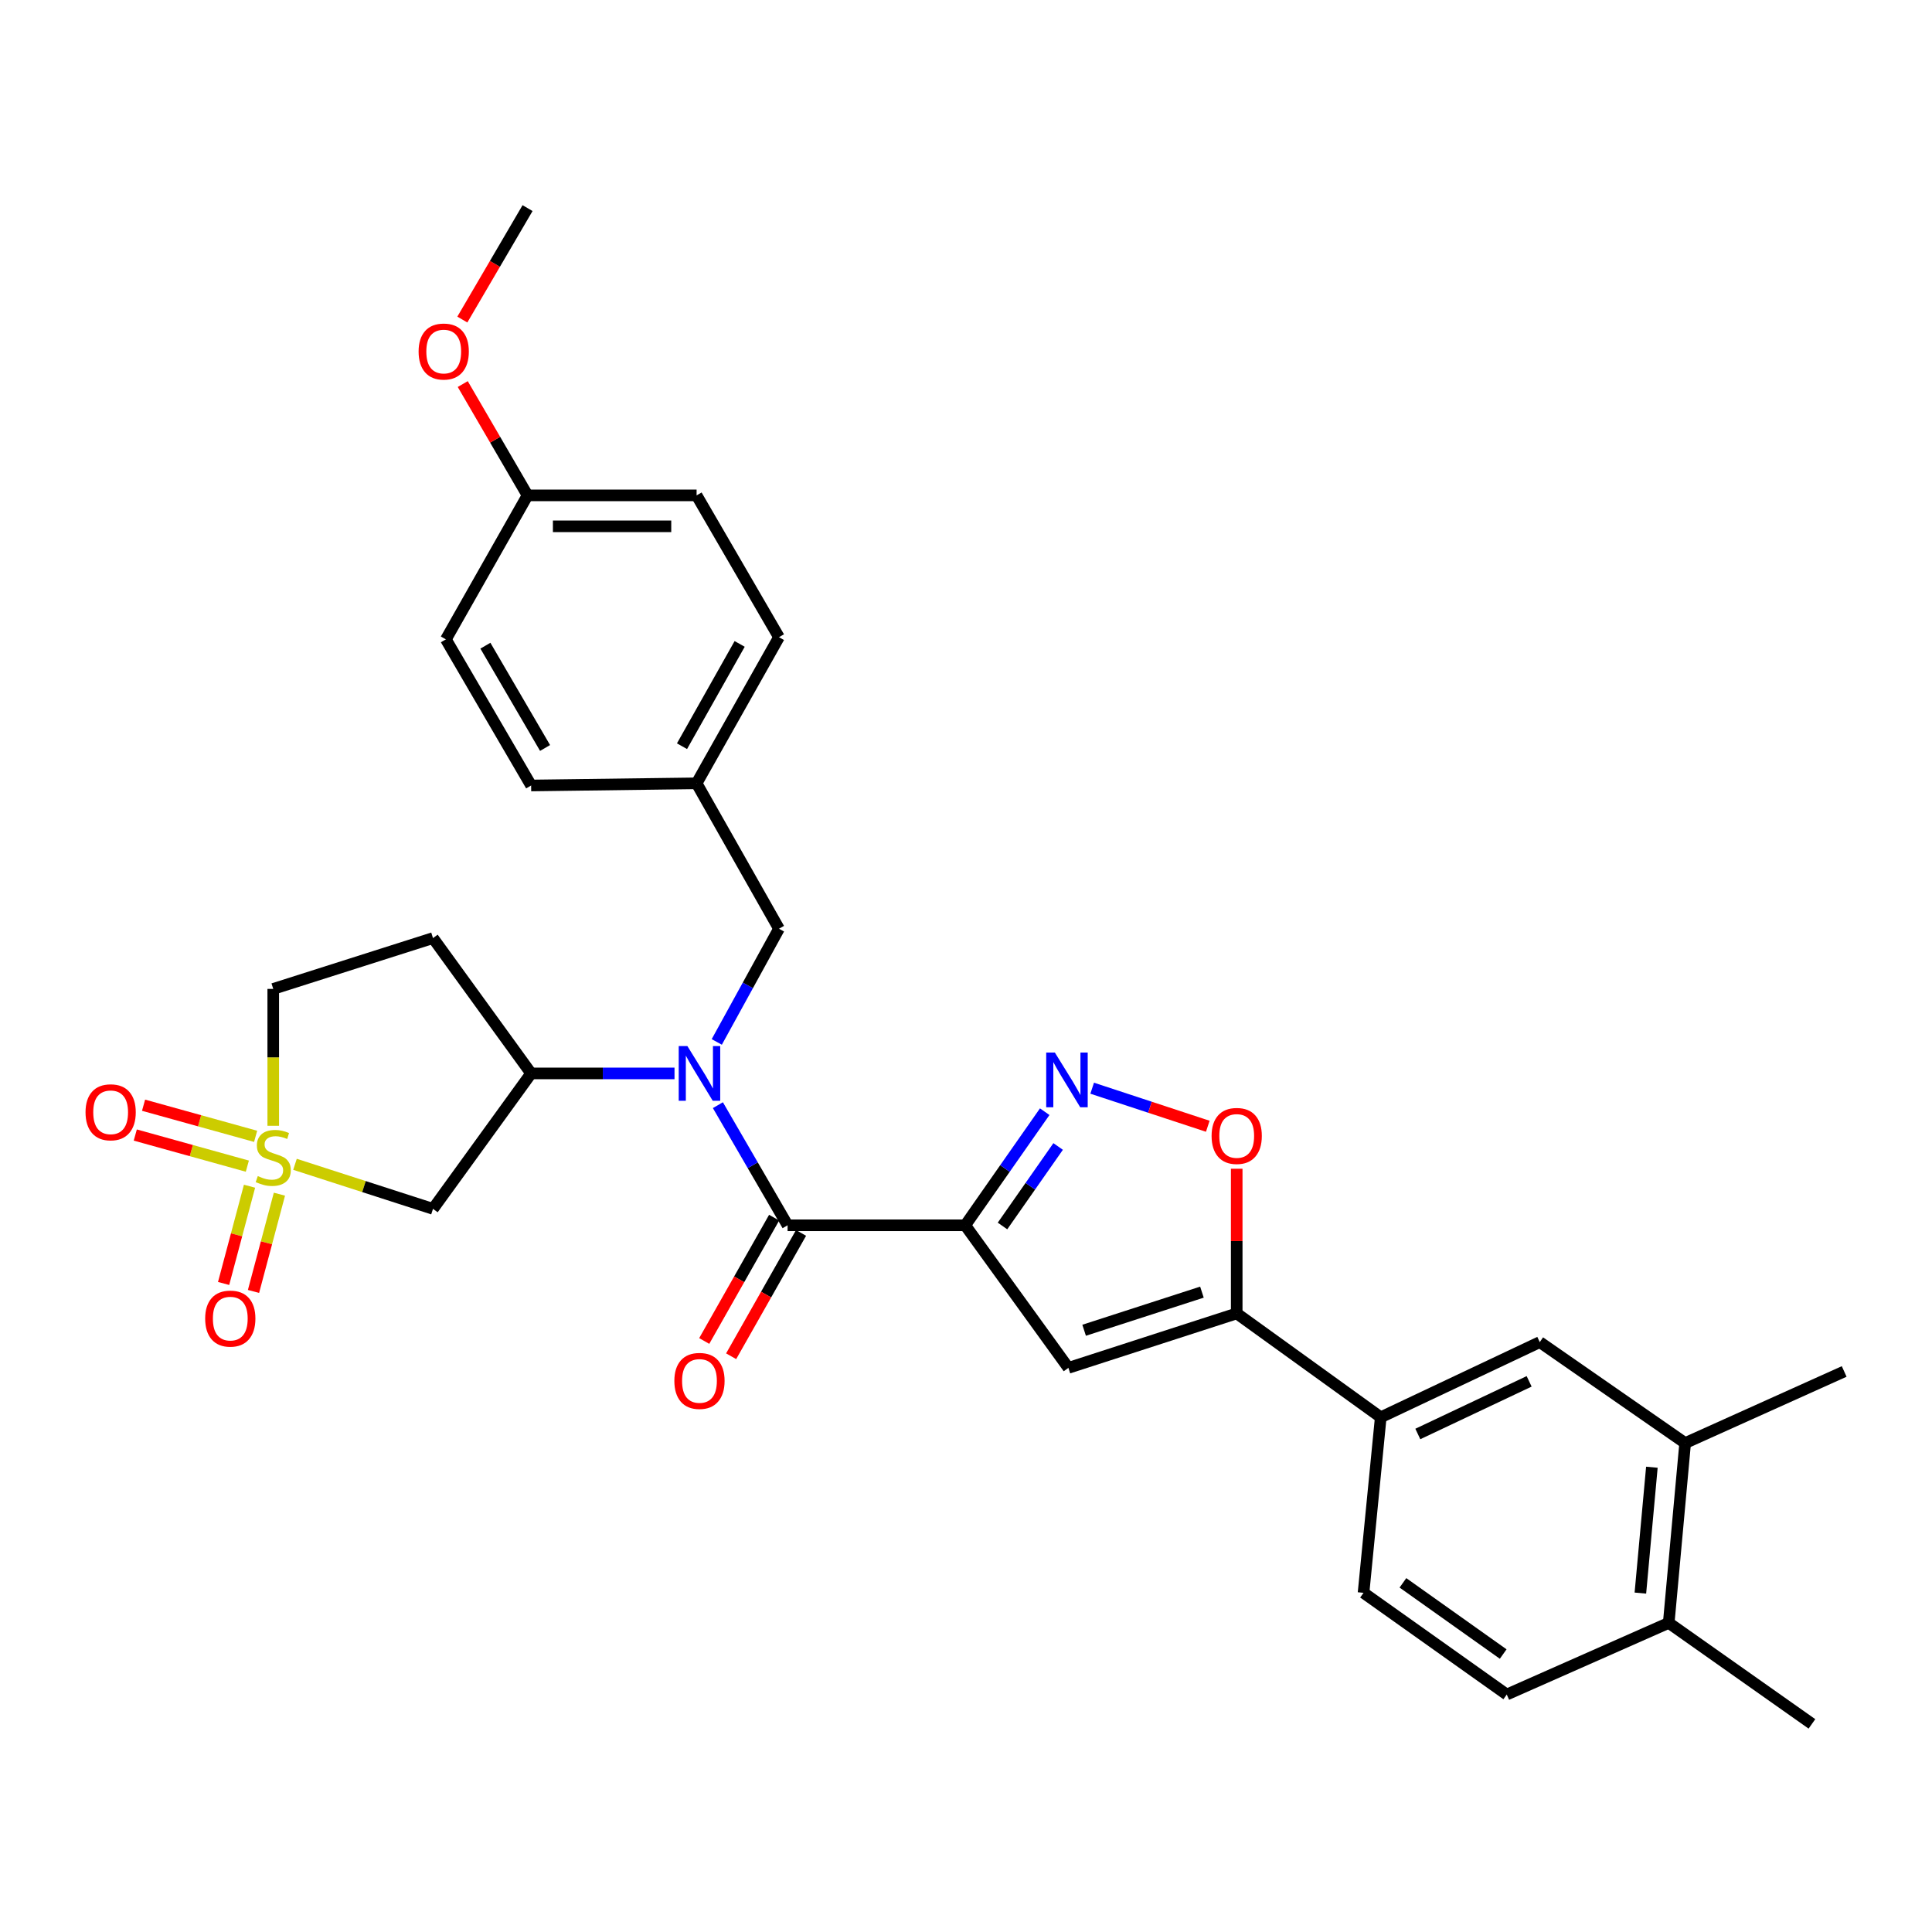 <?xml version='1.0' encoding='iso-8859-1'?>
<svg version='1.1' baseProfile='full'
              xmlns='http://www.w3.org/2000/svg'
                      xmlns:rdkit='http://www.rdkit.org/xml'
                      xmlns:xlink='http://www.w3.org/1999/xlink'
                  xml:space='preserve'
width='1000px' height='1000px' viewBox='0 0 1000 1000'>
<!-- END OF HEADER -->
<rect style='opacity:1.0;fill:#FFFFFF;stroke:none' width='1000' height='1000' x='0' y='0'> </rect>
<path class='bond-1' d='M 499.6,634.21 L 407.653,634.21' style='fill:none;fill-rule:evenodd;stroke:#000000;stroke-width:6px;stroke-linecap:butt;stroke-linejoin:miter;stroke-opacity:1' />
<path class='bond-2' d='M 499.6,634.21 L 520.17,604.81' style='fill:none;fill-rule:evenodd;stroke:#000000;stroke-width:6px;stroke-linecap:butt;stroke-linejoin:miter;stroke-opacity:1' />
<path class='bond-2' d='M 520.17,604.81 L 540.741,575.411' style='fill:none;fill-rule:evenodd;stroke:#0000FF;stroke-width:6px;stroke-linecap:butt;stroke-linejoin:miter;stroke-opacity:1' />
<path class='bond-2' d='M 518.893,634.571 L 533.293,613.992' style='fill:none;fill-rule:evenodd;stroke:#000000;stroke-width:6px;stroke-linecap:butt;stroke-linejoin:miter;stroke-opacity:1' />
<path class='bond-2' d='M 533.293,613.992 L 547.692,593.412' style='fill:none;fill-rule:evenodd;stroke:#0000FF;stroke-width:6px;stroke-linecap:butt;stroke-linejoin:miter;stroke-opacity:1' />
<path class='bond-3' d='M 499.6,634.21 L 553.002,708.005' style='fill:none;fill-rule:evenodd;stroke:#000000;stroke-width:6px;stroke-linecap:butt;stroke-linejoin:miter;stroke-opacity:1' />
<path class='bond-0' d='M 152.684,602.644 L 188.4,614.174' style='fill:none;fill-rule:evenodd;stroke:#CCCC00;stroke-width:6px;stroke-linecap:butt;stroke-linejoin:miter;stroke-opacity:1' />
<path class='bond-0' d='M 188.4,614.174 L 224.116,625.704' style='fill:none;fill-rule:evenodd;stroke:#000000;stroke-width:6px;stroke-linecap:butt;stroke-linejoin:miter;stroke-opacity:1' />
<path class='bond-11' d='M 129.153,613.987 L 122.444,639.156' style='fill:none;fill-rule:evenodd;stroke:#CCCC00;stroke-width:6px;stroke-linecap:butt;stroke-linejoin:miter;stroke-opacity:1' />
<path class='bond-11' d='M 122.444,639.156 L 115.735,664.325' style='fill:none;fill-rule:evenodd;stroke:#FF0000;stroke-width:6px;stroke-linecap:butt;stroke-linejoin:miter;stroke-opacity:1' />
<path class='bond-11' d='M 144.628,618.112 L 137.919,643.281' style='fill:none;fill-rule:evenodd;stroke:#CCCC00;stroke-width:6px;stroke-linecap:butt;stroke-linejoin:miter;stroke-opacity:1' />
<path class='bond-11' d='M 137.919,643.281 L 131.21,668.45' style='fill:none;fill-rule:evenodd;stroke:#FF0000;stroke-width:6px;stroke-linecap:butt;stroke-linejoin:miter;stroke-opacity:1' />
<path class='bond-12' d='M 132.311,588.167 L 103.308,580.112' style='fill:none;fill-rule:evenodd;stroke:#CCCC00;stroke-width:6px;stroke-linecap:butt;stroke-linejoin:miter;stroke-opacity:1' />
<path class='bond-12' d='M 103.308,580.112 L 74.305,572.057' style='fill:none;fill-rule:evenodd;stroke:#FF0000;stroke-width:6px;stroke-linecap:butt;stroke-linejoin:miter;stroke-opacity:1' />
<path class='bond-12' d='M 128.025,603.599 L 99.022,595.544' style='fill:none;fill-rule:evenodd;stroke:#CCCC00;stroke-width:6px;stroke-linecap:butt;stroke-linejoin:miter;stroke-opacity:1' />
<path class='bond-12' d='M 99.022,595.544 L 70.019,587.489' style='fill:none;fill-rule:evenodd;stroke:#FF0000;stroke-width:6px;stroke-linecap:butt;stroke-linejoin:miter;stroke-opacity:1' />
<path class='bond-32' d='M 141.432,582.712 L 141.432,547.286' style='fill:none;fill-rule:evenodd;stroke:#CCCC00;stroke-width:6px;stroke-linecap:butt;stroke-linejoin:miter;stroke-opacity:1' />
<path class='bond-32' d='M 141.432,547.286 L 141.432,511.86' style='fill:none;fill-rule:evenodd;stroke:#000000;stroke-width:6px;stroke-linecap:butt;stroke-linejoin:miter;stroke-opacity:1' />
<path class='bond-4' d='M 407.653,634.21 L 389.616,603.121' style='fill:none;fill-rule:evenodd;stroke:#000000;stroke-width:6px;stroke-linecap:butt;stroke-linejoin:miter;stroke-opacity:1' />
<path class='bond-4' d='M 389.616,603.121 L 371.579,572.032' style='fill:none;fill-rule:evenodd;stroke:#0000FF;stroke-width:6px;stroke-linecap:butt;stroke-linejoin:miter;stroke-opacity:1' />
<path class='bond-17' d='M 400.687,630.261 L 382.596,662.179' style='fill:none;fill-rule:evenodd;stroke:#000000;stroke-width:6px;stroke-linecap:butt;stroke-linejoin:miter;stroke-opacity:1' />
<path class='bond-17' d='M 382.596,662.179 L 364.505,694.097' style='fill:none;fill-rule:evenodd;stroke:#FF0000;stroke-width:6px;stroke-linecap:butt;stroke-linejoin:miter;stroke-opacity:1' />
<path class='bond-17' d='M 414.62,638.158 L 396.529,670.076' style='fill:none;fill-rule:evenodd;stroke:#000000;stroke-width:6px;stroke-linecap:butt;stroke-linejoin:miter;stroke-opacity:1' />
<path class='bond-17' d='M 396.529,670.076 L 378.438,701.994' style='fill:none;fill-rule:evenodd;stroke:#FF0000;stroke-width:6px;stroke-linecap:butt;stroke-linejoin:miter;stroke-opacity:1' />
<path class='bond-7' d='M 565.308,563.252 L 595.228,573.102' style='fill:none;fill-rule:evenodd;stroke:#0000FF;stroke-width:6px;stroke-linecap:butt;stroke-linejoin:miter;stroke-opacity:1' />
<path class='bond-7' d='M 595.228,573.102 L 625.149,582.952' style='fill:none;fill-rule:evenodd;stroke:#FF0000;stroke-width:6px;stroke-linecap:butt;stroke-linejoin:miter;stroke-opacity:1' />
<path class='bond-5' d='M 553.002,708.005 L 640.118,679.818' style='fill:none;fill-rule:evenodd;stroke:#000000;stroke-width:6px;stroke-linecap:butt;stroke-linejoin:miter;stroke-opacity:1' />
<path class='bond-5' d='M 561.139,688.539 L 622.12,668.808' style='fill:none;fill-rule:evenodd;stroke:#000000;stroke-width:6px;stroke-linecap:butt;stroke-linejoin:miter;stroke-opacity:1' />
<path class='bond-8' d='M 349.127,555.6 L 312.019,555.6' style='fill:none;fill-rule:evenodd;stroke:#0000FF;stroke-width:6px;stroke-linecap:butt;stroke-linejoin:miter;stroke-opacity:1' />
<path class='bond-8' d='M 312.019,555.6 L 274.912,555.6' style='fill:none;fill-rule:evenodd;stroke:#000000;stroke-width:6px;stroke-linecap:butt;stroke-linejoin:miter;stroke-opacity:1' />
<path class='bond-15' d='M 370.999,539.304 L 387.098,510.007' style='fill:none;fill-rule:evenodd;stroke:#0000FF;stroke-width:6px;stroke-linecap:butt;stroke-linejoin:miter;stroke-opacity:1' />
<path class='bond-15' d='M 387.098,510.007 L 403.196,480.71' style='fill:none;fill-rule:evenodd;stroke:#000000;stroke-width:6px;stroke-linecap:butt;stroke-linejoin:miter;stroke-opacity:1' />
<path class='bond-9' d='M 640.118,679.818 L 714.67,733.585' style='fill:none;fill-rule:evenodd;stroke:#000000;stroke-width:6px;stroke-linecap:butt;stroke-linejoin:miter;stroke-opacity:1' />
<path class='bond-31' d='M 640.118,679.818 L 640.118,642.378' style='fill:none;fill-rule:evenodd;stroke:#000000;stroke-width:6px;stroke-linecap:butt;stroke-linejoin:miter;stroke-opacity:1' />
<path class='bond-31' d='M 640.118,642.378 L 640.118,604.939' style='fill:none;fill-rule:evenodd;stroke:#FF0000;stroke-width:6px;stroke-linecap:butt;stroke-linejoin:miter;stroke-opacity:1' />
<path class='bond-6' d='M 224.116,625.704 L 274.912,555.6' style='fill:none;fill-rule:evenodd;stroke:#000000;stroke-width:6px;stroke-linecap:butt;stroke-linejoin:miter;stroke-opacity:1' />
<path class='bond-14' d='M 274.912,555.6 L 224.116,485.542' style='fill:none;fill-rule:evenodd;stroke:#000000;stroke-width:6px;stroke-linecap:butt;stroke-linejoin:miter;stroke-opacity:1' />
<path class='bond-10' d='M 714.67,733.585 L 796.98,694.668' style='fill:none;fill-rule:evenodd;stroke:#000000;stroke-width:6px;stroke-linecap:butt;stroke-linejoin:miter;stroke-opacity:1' />
<path class='bond-10' d='M 733.862,742.226 L 791.479,714.984' style='fill:none;fill-rule:evenodd;stroke:#000000;stroke-width:6px;stroke-linecap:butt;stroke-linejoin:miter;stroke-opacity:1' />
<path class='bond-19' d='M 714.67,733.585 L 705.763,824.438' style='fill:none;fill-rule:evenodd;stroke:#000000;stroke-width:6px;stroke-linecap:butt;stroke-linejoin:miter;stroke-opacity:1' />
<path class='bond-13' d='M 796.98,694.668 L 872.235,746.932' style='fill:none;fill-rule:evenodd;stroke:#000000;stroke-width:6px;stroke-linecap:butt;stroke-linejoin:miter;stroke-opacity:1' />
<path class='bond-28' d='M 872.235,746.932 L 954.545,709.865' style='fill:none;fill-rule:evenodd;stroke:#000000;stroke-width:6px;stroke-linecap:butt;stroke-linejoin:miter;stroke-opacity:1' />
<path class='bond-33' d='M 872.235,746.932 L 863.729,839.999' style='fill:none;fill-rule:evenodd;stroke:#000000;stroke-width:6px;stroke-linecap:butt;stroke-linejoin:miter;stroke-opacity:1' />
<path class='bond-33' d='M 855.01,759.434 L 849.056,824.581' style='fill:none;fill-rule:evenodd;stroke:#000000;stroke-width:6px;stroke-linecap:butt;stroke-linejoin:miter;stroke-opacity:1' />
<path class='bond-16' d='M 224.116,485.542 L 141.432,511.86' style='fill:none;fill-rule:evenodd;stroke:#000000;stroke-width:6px;stroke-linecap:butt;stroke-linejoin:miter;stroke-opacity:1' />
<path class='bond-21' d='M 403.196,480.71 L 360.559,405.447' style='fill:none;fill-rule:evenodd;stroke:#000000;stroke-width:6px;stroke-linecap:butt;stroke-linejoin:miter;stroke-opacity:1' />
<path class='bond-18' d='M 863.729,839.999 L 779.897,877.084' style='fill:none;fill-rule:evenodd;stroke:#000000;stroke-width:6px;stroke-linecap:butt;stroke-linejoin:miter;stroke-opacity:1' />
<path class='bond-29' d='M 863.729,839.999 L 937.854,892.281' style='fill:none;fill-rule:evenodd;stroke:#000000;stroke-width:6px;stroke-linecap:butt;stroke-linejoin:miter;stroke-opacity:1' />
<path class='bond-20' d='M 705.763,824.438 L 779.897,877.084' style='fill:none;fill-rule:evenodd;stroke:#000000;stroke-width:6px;stroke-linecap:butt;stroke-linejoin:miter;stroke-opacity:1' />
<path class='bond-20' d='M 726.156,819.277 L 778.05,856.129' style='fill:none;fill-rule:evenodd;stroke:#000000;stroke-width:6px;stroke-linecap:butt;stroke-linejoin:miter;stroke-opacity:1' />
<path class='bond-23' d='M 360.559,405.447 L 274.912,406.568' style='fill:none;fill-rule:evenodd;stroke:#000000;stroke-width:6px;stroke-linecap:butt;stroke-linejoin:miter;stroke-opacity:1' />
<path class='bond-24' d='M 360.559,405.447 L 403.196,329.809' style='fill:none;fill-rule:evenodd;stroke:#000000;stroke-width:6px;stroke-linecap:butt;stroke-linejoin:miter;stroke-opacity:1' />
<path class='bond-24' d='M 353.003,386.236 L 382.849,333.29' style='fill:none;fill-rule:evenodd;stroke:#000000;stroke-width:6px;stroke-linecap:butt;stroke-linejoin:miter;stroke-opacity:1' />
<path class='bond-22' d='M 273.061,256.405 L 360.559,256.405' style='fill:none;fill-rule:evenodd;stroke:#000000;stroke-width:6px;stroke-linecap:butt;stroke-linejoin:miter;stroke-opacity:1' />
<path class='bond-22' d='M 286.186,272.42 L 347.434,272.42' style='fill:none;fill-rule:evenodd;stroke:#000000;stroke-width:6px;stroke-linecap:butt;stroke-linejoin:miter;stroke-opacity:1' />
<path class='bond-27' d='M 273.061,256.405 L 256.289,227.596' style='fill:none;fill-rule:evenodd;stroke:#000000;stroke-width:6px;stroke-linecap:butt;stroke-linejoin:miter;stroke-opacity:1' />
<path class='bond-27' d='M 256.289,227.596 L 239.517,198.787' style='fill:none;fill-rule:evenodd;stroke:#FF0000;stroke-width:6px;stroke-linecap:butt;stroke-linejoin:miter;stroke-opacity:1' />
<path class='bond-34' d='M 273.061,256.405 L 230.789,330.93' style='fill:none;fill-rule:evenodd;stroke:#000000;stroke-width:6px;stroke-linecap:butt;stroke-linejoin:miter;stroke-opacity:1' />
<path class='bond-26' d='M 274.912,406.568 L 230.789,330.93' style='fill:none;fill-rule:evenodd;stroke:#000000;stroke-width:6px;stroke-linecap:butt;stroke-linejoin:miter;stroke-opacity:1' />
<path class='bond-26' d='M 282.127,387.152 L 251.241,334.206' style='fill:none;fill-rule:evenodd;stroke:#000000;stroke-width:6px;stroke-linecap:butt;stroke-linejoin:miter;stroke-opacity:1' />
<path class='bond-25' d='M 403.196,329.809 L 360.559,256.405' style='fill:none;fill-rule:evenodd;stroke:#000000;stroke-width:6px;stroke-linecap:butt;stroke-linejoin:miter;stroke-opacity:1' />
<path class='bond-30' d='M 239.305,165.403 L 256.183,136.561' style='fill:none;fill-rule:evenodd;stroke:#FF0000;stroke-width:6px;stroke-linecap:butt;stroke-linejoin:miter;stroke-opacity:1' />
<path class='bond-30' d='M 256.183,136.561 L 273.061,107.719' style='fill:none;fill-rule:evenodd;stroke:#000000;stroke-width:6px;stroke-linecap:butt;stroke-linejoin:miter;stroke-opacity:1' />
<path  class='atom-1' d='M 133.432 608.731
Q 133.752 608.851, 135.072 609.411
Q 136.392 609.971, 137.832 610.331
Q 139.312 610.651, 140.752 610.651
Q 143.432 610.651, 144.992 609.371
Q 146.552 608.051, 146.552 605.771
Q 146.552 604.211, 145.752 603.251
Q 144.992 602.291, 143.792 601.771
Q 142.592 601.251, 140.592 600.651
Q 138.072 599.891, 136.552 599.171
Q 135.072 598.451, 133.992 596.931
Q 132.952 595.411, 132.952 592.851
Q 132.952 589.291, 135.352 587.091
Q 137.792 584.891, 142.592 584.891
Q 145.872 584.891, 149.592 586.451
L 148.672 589.531
Q 145.272 588.131, 142.712 588.131
Q 139.952 588.131, 138.432 589.291
Q 136.912 590.411, 136.952 592.371
Q 136.952 593.891, 137.712 594.811
Q 138.512 595.731, 139.632 596.251
Q 140.792 596.771, 142.712 597.371
Q 145.272 598.171, 146.792 598.971
Q 148.312 599.771, 149.392 601.411
Q 150.512 603.011, 150.512 605.771
Q 150.512 609.691, 147.872 611.811
Q 145.272 613.891, 140.912 613.891
Q 138.392 613.891, 136.472 613.331
Q 134.592 612.811, 132.352 611.891
L 133.432 608.731
' fill='#CCCC00'/>
<path  class='atom-3' d='M 545.995 544.795
L 555.275 559.795
Q 556.195 561.275, 557.675 563.955
Q 559.155 566.635, 559.235 566.795
L 559.235 544.795
L 562.995 544.795
L 562.995 573.115
L 559.115 573.115
L 549.155 556.715
Q 547.995 554.795, 546.755 552.595
Q 545.555 550.395, 545.195 549.715
L 545.195 573.115
L 541.515 573.115
L 541.515 544.795
L 545.995 544.795
' fill='#0000FF'/>
<path  class='atom-5' d='M 355.785 541.44
L 365.065 556.44
Q 365.985 557.92, 367.465 560.6
Q 368.945 563.28, 369.025 563.44
L 369.025 541.44
L 372.785 541.44
L 372.785 569.76
L 368.905 569.76
L 358.945 553.36
Q 357.785 551.44, 356.545 549.24
Q 355.345 547.04, 354.985 546.36
L 354.985 569.76
L 351.305 569.76
L 351.305 541.44
L 355.785 541.44
' fill='#0000FF'/>
<path  class='atom-8' d='M 627.118 587.96
Q 627.118 581.16, 630.478 577.36
Q 633.838 573.56, 640.118 573.56
Q 646.398 573.56, 649.758 577.36
Q 653.118 581.16, 653.118 587.96
Q 653.118 594.84, 649.718 598.76
Q 646.318 602.64, 640.118 602.64
Q 633.878 602.64, 630.478 598.76
Q 627.118 594.88, 627.118 587.96
M 640.118 599.44
Q 644.438 599.44, 646.758 596.56
Q 649.118 593.64, 649.118 587.96
Q 649.118 582.4, 646.758 579.6
Q 644.438 576.76, 640.118 576.76
Q 635.798 576.76, 633.438 579.56
Q 631.118 582.36, 631.118 587.96
Q 631.118 593.68, 633.438 596.56
Q 635.798 599.44, 640.118 599.44
' fill='#FF0000'/>
<path  class='atom-12' d='M 106.197 682.505
Q 106.197 675.705, 109.557 671.905
Q 112.917 668.105, 119.197 668.105
Q 125.477 668.105, 128.837 671.905
Q 132.197 675.705, 132.197 682.505
Q 132.197 689.385, 128.797 693.305
Q 125.397 697.185, 119.197 697.185
Q 112.957 697.185, 109.557 693.305
Q 106.197 689.425, 106.197 682.505
M 119.197 693.985
Q 123.517 693.985, 125.837 691.105
Q 128.197 688.185, 128.197 682.505
Q 128.197 676.945, 125.837 674.145
Q 123.517 671.305, 119.197 671.305
Q 114.877 671.305, 112.517 674.105
Q 110.197 676.905, 110.197 682.505
Q 110.197 688.225, 112.517 691.105
Q 114.877 693.985, 119.197 693.985
' fill='#FF0000'/>
<path  class='atom-13' d='M 44.271 575.717
Q 44.271 568.917, 47.631 565.117
Q 50.991 561.317, 57.271 561.317
Q 63.551 561.317, 66.911 565.117
Q 70.271 568.917, 70.271 575.717
Q 70.271 582.597, 66.871 586.517
Q 63.471 590.397, 57.271 590.397
Q 51.031 590.397, 47.631 586.517
Q 44.271 582.637, 44.271 575.717
M 57.271 587.197
Q 61.591 587.197, 63.911 584.317
Q 66.271 581.397, 66.271 575.717
Q 66.271 570.157, 63.911 567.357
Q 61.591 564.517, 57.271 564.517
Q 52.951 564.517, 50.591 567.317
Q 48.271 570.117, 48.271 575.717
Q 48.271 581.437, 50.591 584.317
Q 52.951 587.197, 57.271 587.197
' fill='#FF0000'/>
<path  class='atom-18' d='M 349.045 714.758
Q 349.045 707.958, 352.405 704.158
Q 355.765 700.358, 362.045 700.358
Q 368.325 700.358, 371.685 704.158
Q 375.045 707.958, 375.045 714.758
Q 375.045 721.638, 371.645 725.558
Q 368.245 729.438, 362.045 729.438
Q 355.805 729.438, 352.405 725.558
Q 349.045 721.678, 349.045 714.758
M 362.045 726.238
Q 366.365 726.238, 368.685 723.358
Q 371.045 720.438, 371.045 714.758
Q 371.045 709.198, 368.685 706.398
Q 366.365 703.558, 362.045 703.558
Q 357.725 703.558, 355.365 706.358
Q 353.045 709.158, 353.045 714.758
Q 353.045 720.478, 355.365 723.358
Q 357.725 726.238, 362.045 726.238
' fill='#FF0000'/>
<path  class='atom-28' d='M 216.668 181.951
Q 216.668 175.151, 220.028 171.351
Q 223.388 167.551, 229.668 167.551
Q 235.948 167.551, 239.308 171.351
Q 242.668 175.151, 242.668 181.951
Q 242.668 188.831, 239.268 192.751
Q 235.868 196.631, 229.668 196.631
Q 223.428 196.631, 220.028 192.751
Q 216.668 188.871, 216.668 181.951
M 229.668 193.431
Q 233.988 193.431, 236.308 190.551
Q 238.668 187.631, 238.668 181.951
Q 238.668 176.391, 236.308 173.591
Q 233.988 170.751, 229.668 170.751
Q 225.348 170.751, 222.988 173.551
Q 220.668 176.351, 220.668 181.951
Q 220.668 187.671, 222.988 190.551
Q 225.348 193.431, 229.668 193.431
' fill='#FF0000'/>
</svg>
